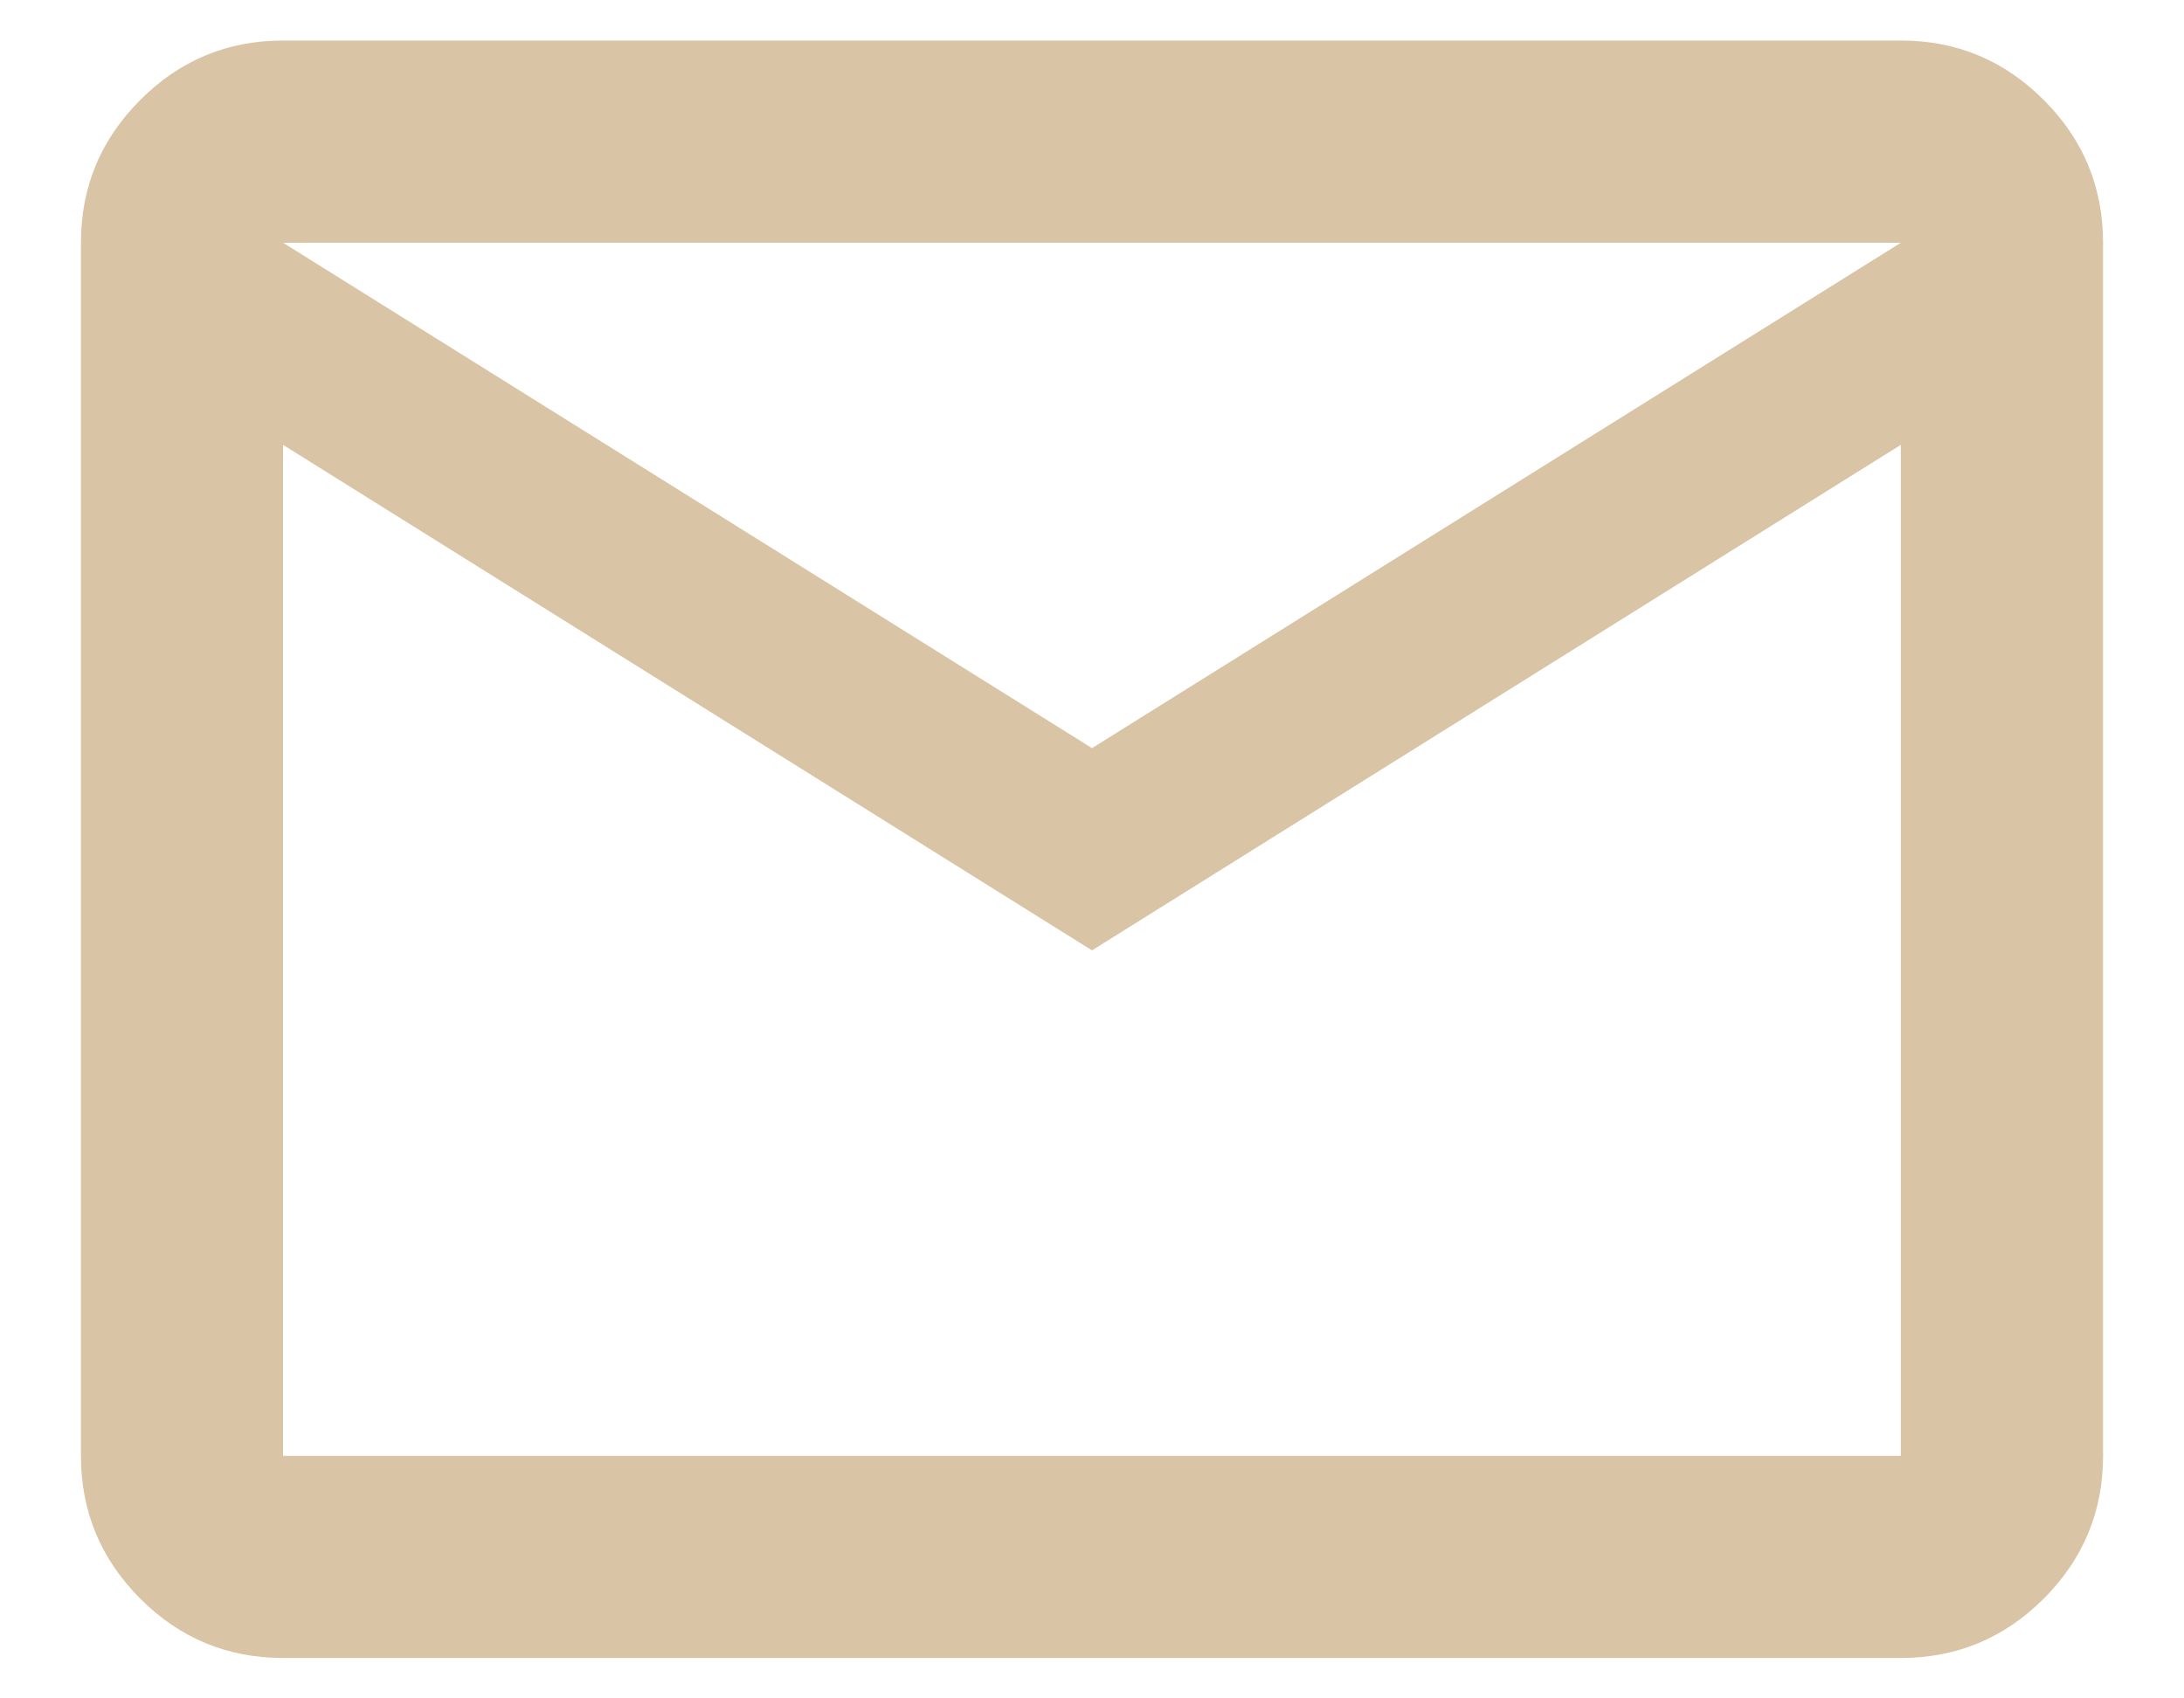 <svg width="18" height="14" viewBox="0 0 18 14" fill="none" xmlns="http://www.w3.org/2000/svg">
<path d="M2.333 13.667C1.875 13.667 1.482 13.504 1.156 13.178C0.83 12.851 0.667 12.459 0.667 12.001V2.001C0.667 1.542 0.83 1.15 1.156 0.824C1.482 0.497 1.875 0.334 2.333 0.334H15.666C16.125 0.334 16.517 0.497 16.844 0.824C17.17 1.15 17.333 1.542 17.333 2.001V12.001C17.333 12.459 17.17 12.851 16.844 13.178C16.517 13.504 16.125 13.667 15.666 13.667H2.333ZM9 7.834L2.333 3.667V12.001H15.666V3.667L9 7.834ZM9 6.167L15.666 2.001H2.333L9 6.167ZM2.333 3.667V2.001V12.001V3.667Z" fill="#D9C4A6"/>
</svg>

